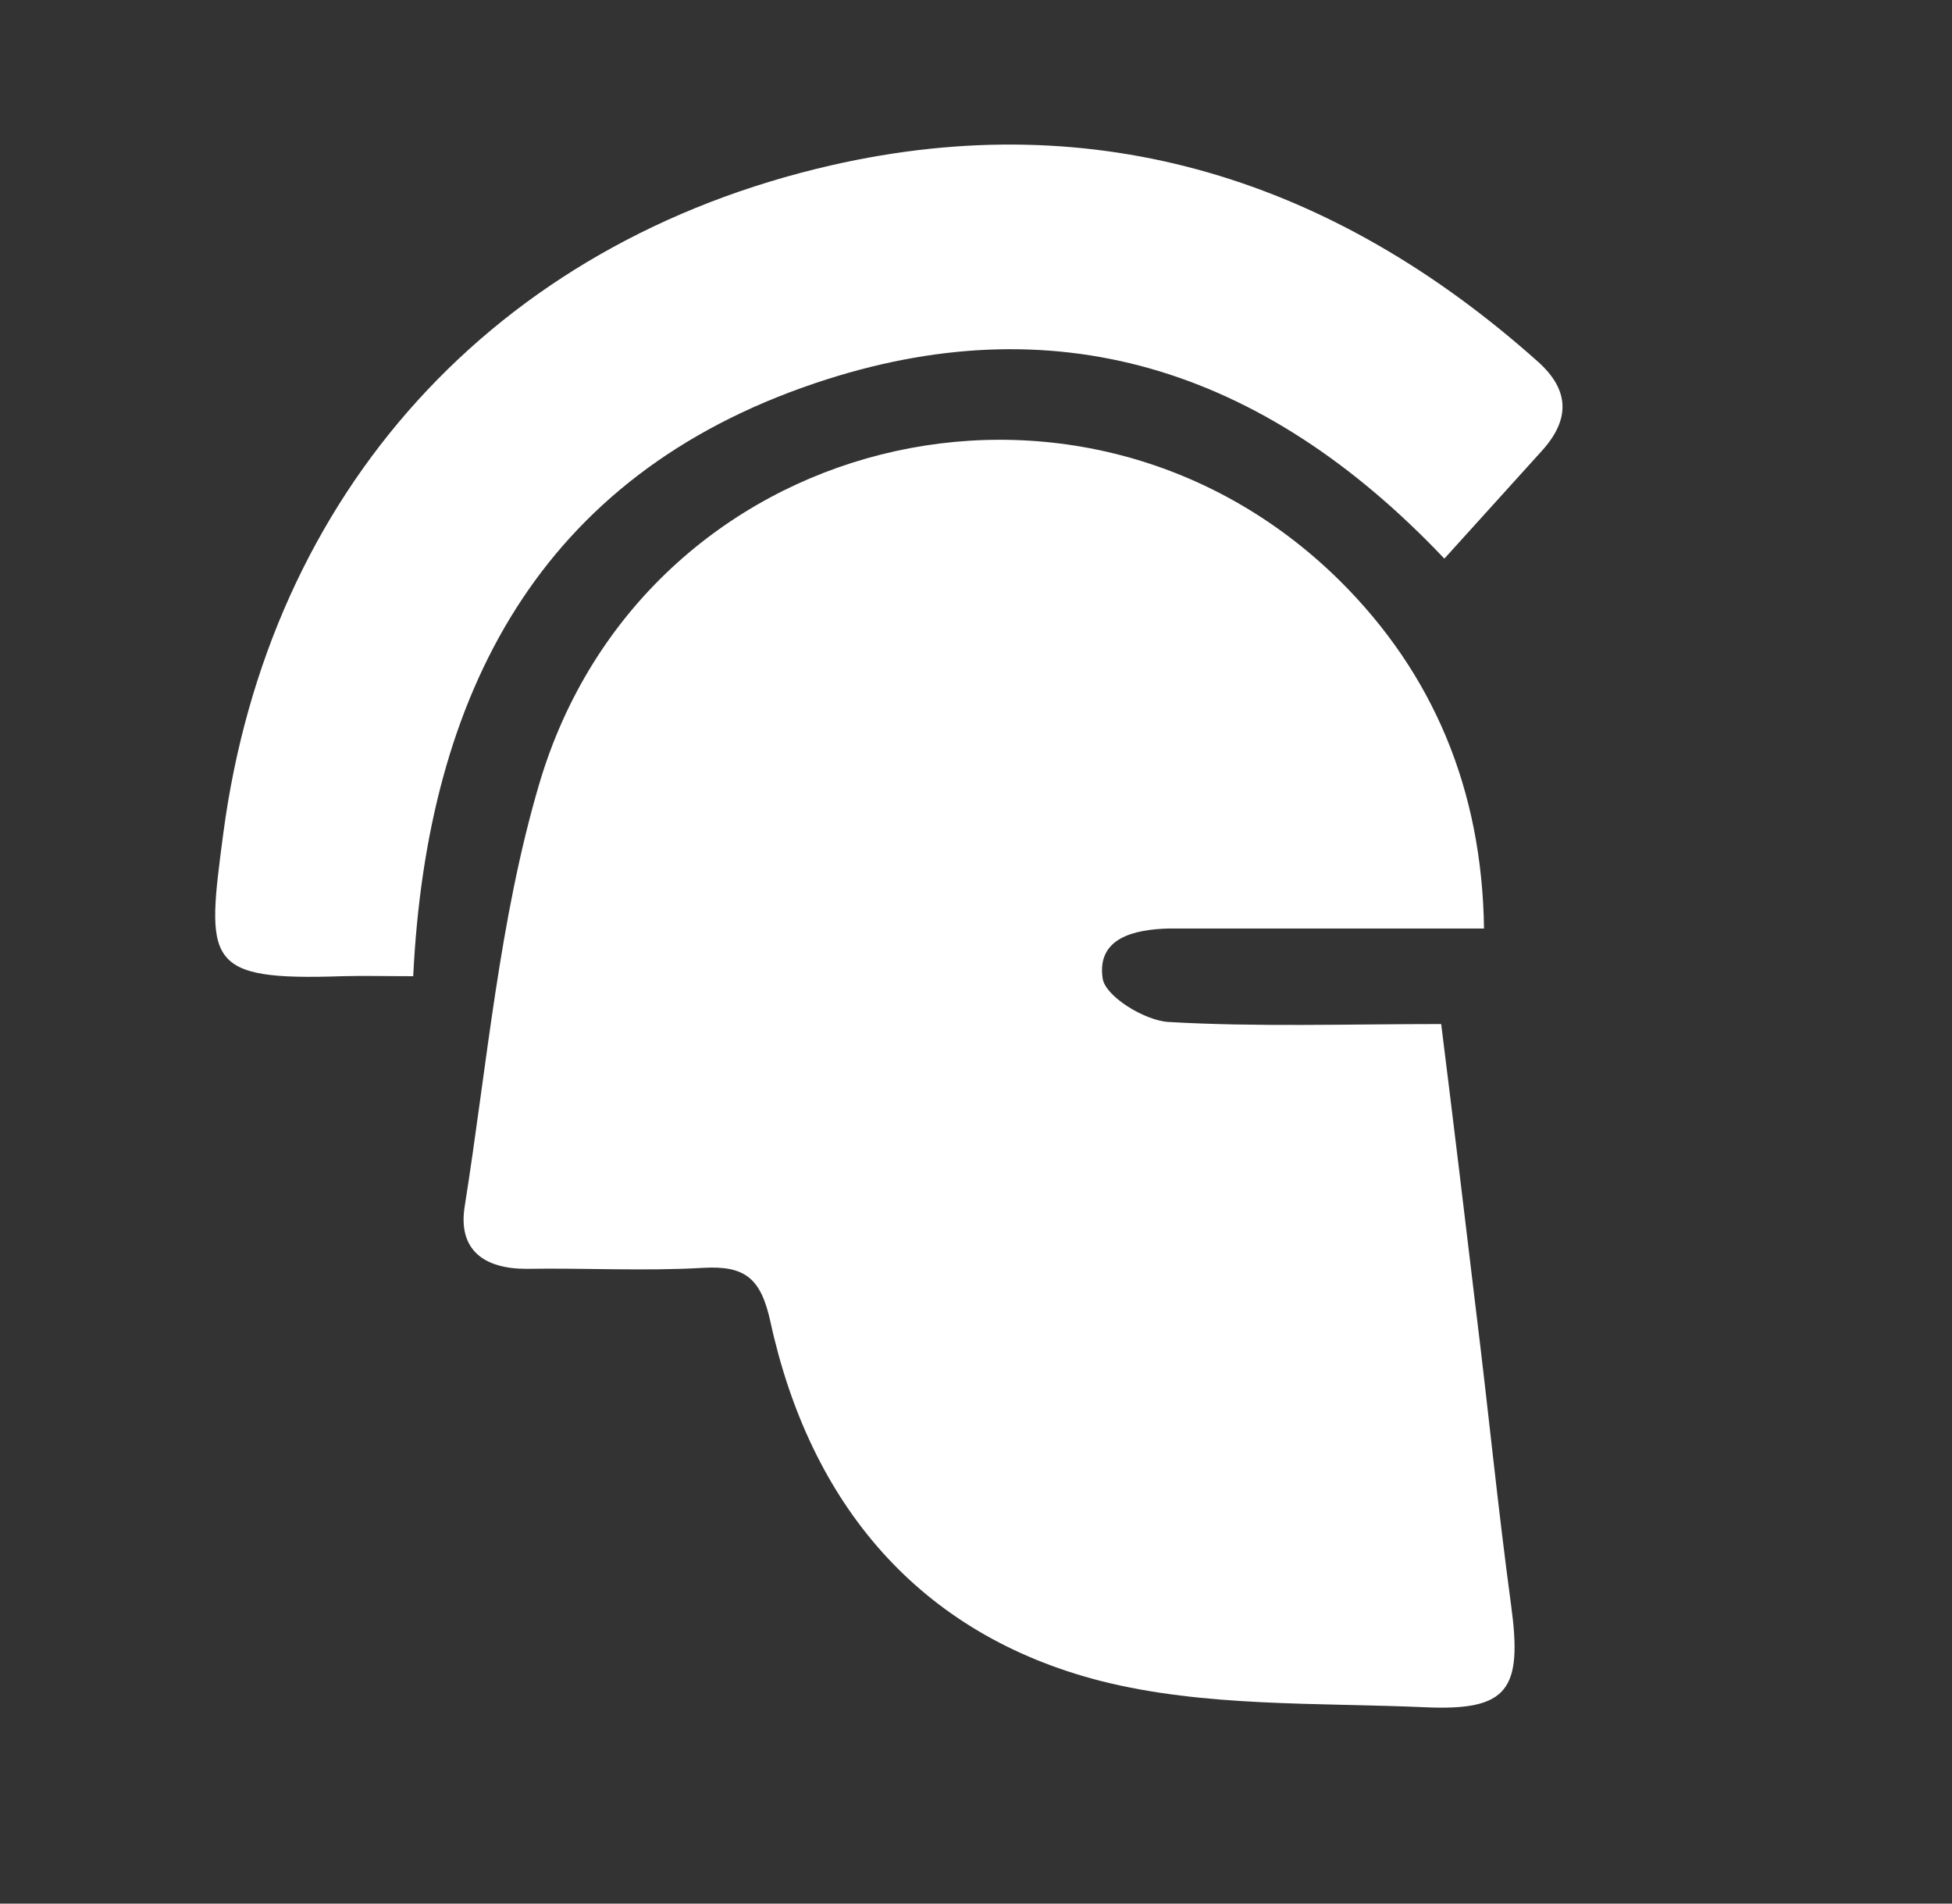 <?xml version="1.0" encoding="UTF-8"?> <svg xmlns="http://www.w3.org/2000/svg" id="Слой_1" data-name="Слой 1" viewBox="0 0 160 156"><rect x="0" y="0" width="160" height="156" fill="#333333" stroke="none"/> <defs> <style>.cls-1{fill:#fff;}</style> </defs> <title>Безымянный-2</title> <path class="cls-1" d="M121.64,76.09H99.32c-1.16,0-2.33,0-3.49,0-2.85.07-5.94.76-5.45,4.09.22,1.48,3.44,3.45,5.39,3.57,7.27.42,14.59.17,22.36.17,1,8,1.93,15.74,2.85,23.44,1,8.06,1.79,16.14,2.88,24.18.94,6.9-.21,8.67-7,8.37-8.92-.39-18.14,0-26.65-2.16-14.86-3.81-23.8-14.47-27.06-29.43-.78-3.57-2.07-4.62-5.53-4.42-4.81.28-9.65,0-14.48.08-3.47,0-5.62-1.55-5.05-5.12,1.84-11.58,2.81-23.45,6.11-34.62,8.49-28.75,44.31-37.66,65.6-16.67C117.46,55.16,121.48,64.67,121.64,76.09Z"></path> <path class="cls-1" d="M118.39,45.78c-15-15.83-32.15-20.93-51.57-14.38C44.25,39,35,56.81,33.87,80c-2.23,0-4-.05-5.82,0-11.34.38-11.14-1.16-9.75-11.68C22,40.34,40.5,19.87,68.12,13.55c21.87-5,41.25,1.2,57.93,16.08,2.65,2.36,2.64,4.78.32,7.33Z"></path> </svg> 